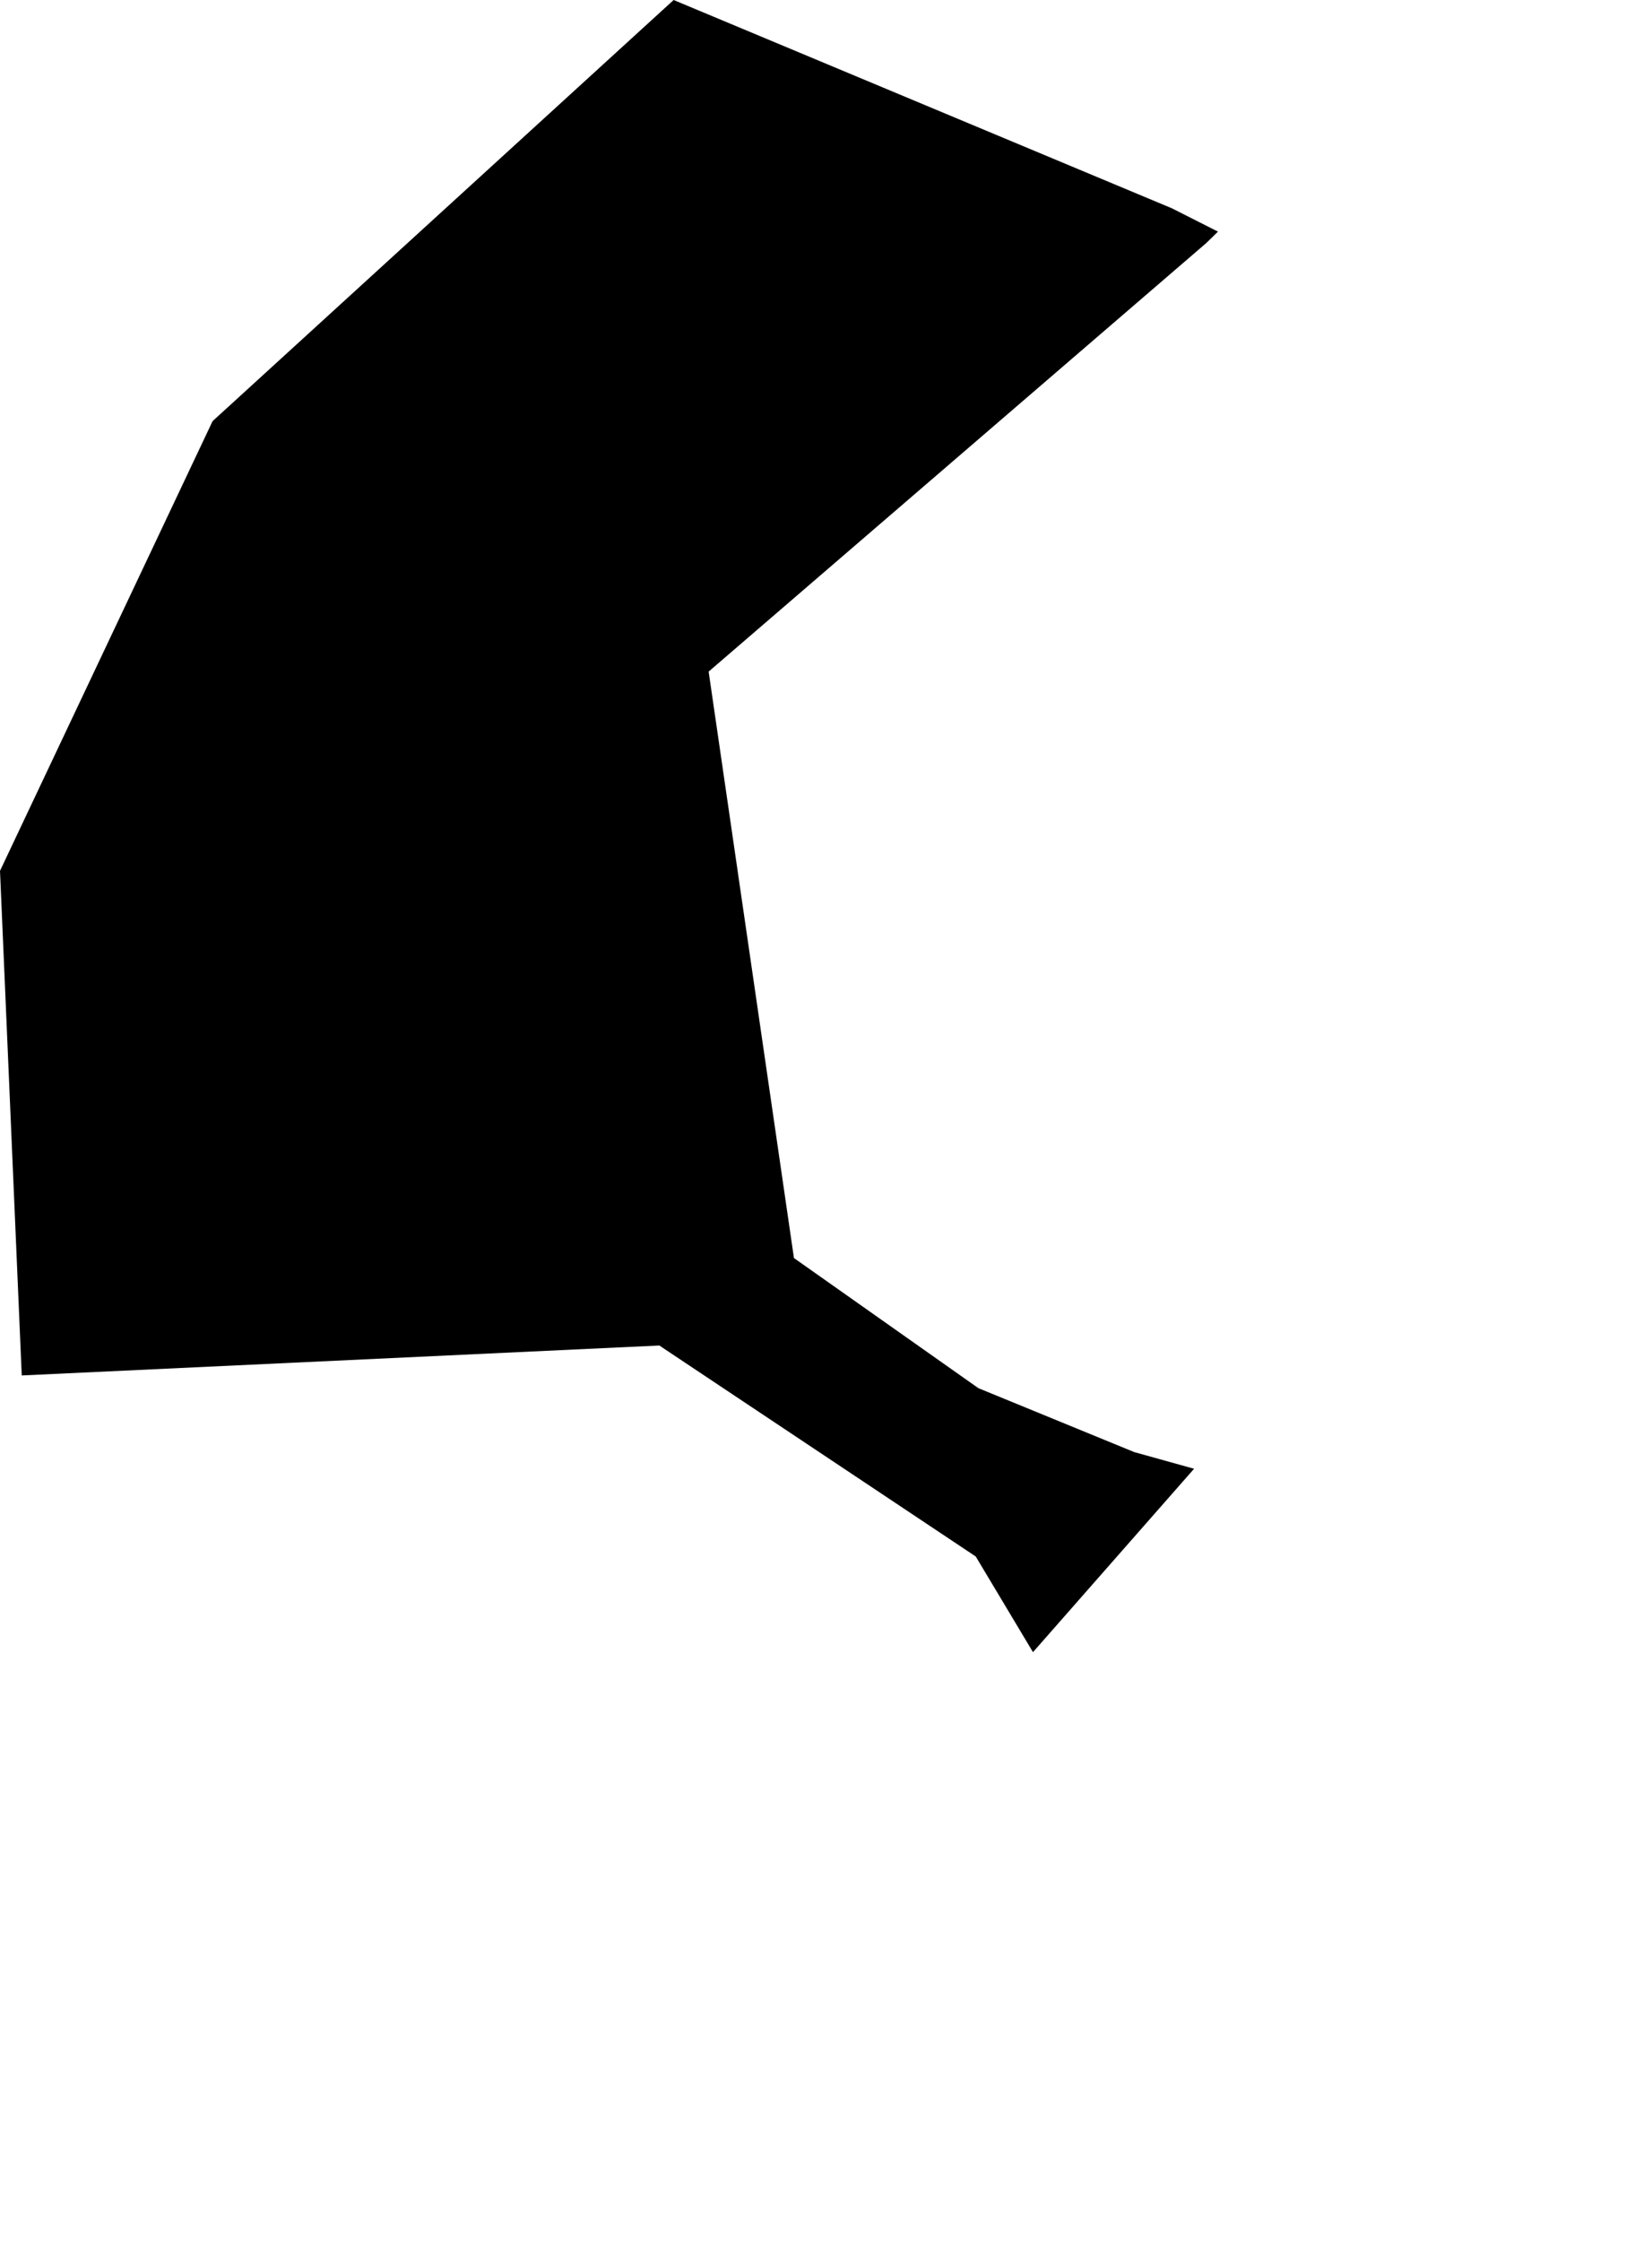 <svg width="754.964" height="1024" class="wof-campus" edtf:cessation="" edtf:inception="" id="wof-%!s(int64=102532465)" mz:is_ceased="-1" mz:is_current="1" mz:is_deprecated="-1" mz:is_superseded="0" mz:is_superseding="0" mz:latitude="46.927563" mz:longitude="-96.815844" mz:max_latitude="46.932499" mz:max_longitude="-96.808334" mz:min_latitude="46.908718" mz:min_longitude="-96.825867" mz:uri="https://data.whosonfirst.org/102/532/465/102532465.geojson" viewBox="0 0 754.96 1024.00" wof:belongsto="85688525,102191575,404478877,85633793,85982177,102082073" wof:country="US" wof:id="102532465" wof:lastmodified="1652218194" wof:name="Hector International Airport" wof:parent_id="85982177" wof:path="102/532/465/102532465.geojson" wof:placetype="campus" wof:repo="sfomuseum-data-whosonfirst" wof:superseded_by="" wof:supersedes="" xmlns="http://www.w3.org/2000/svg" xmlns:edtf="x-urn:namespaces#edtf" xmlns:mz="x-urn:namespaces#mz" xmlns:wof="x-urn:namespaces#wof"><path d="M301.306 614.835,9.937 628.517,0 397.942,97.144 192.447,307.846 0,535.532 95.176,556.612 105.843,551.278 111.049,323.846 306.893,362.831 574.866,447.118 634.327,518.325 663.534,545.691 671.153,472.071 754.964,445.911 711.249,301.306 614.835 Z"/></svg>